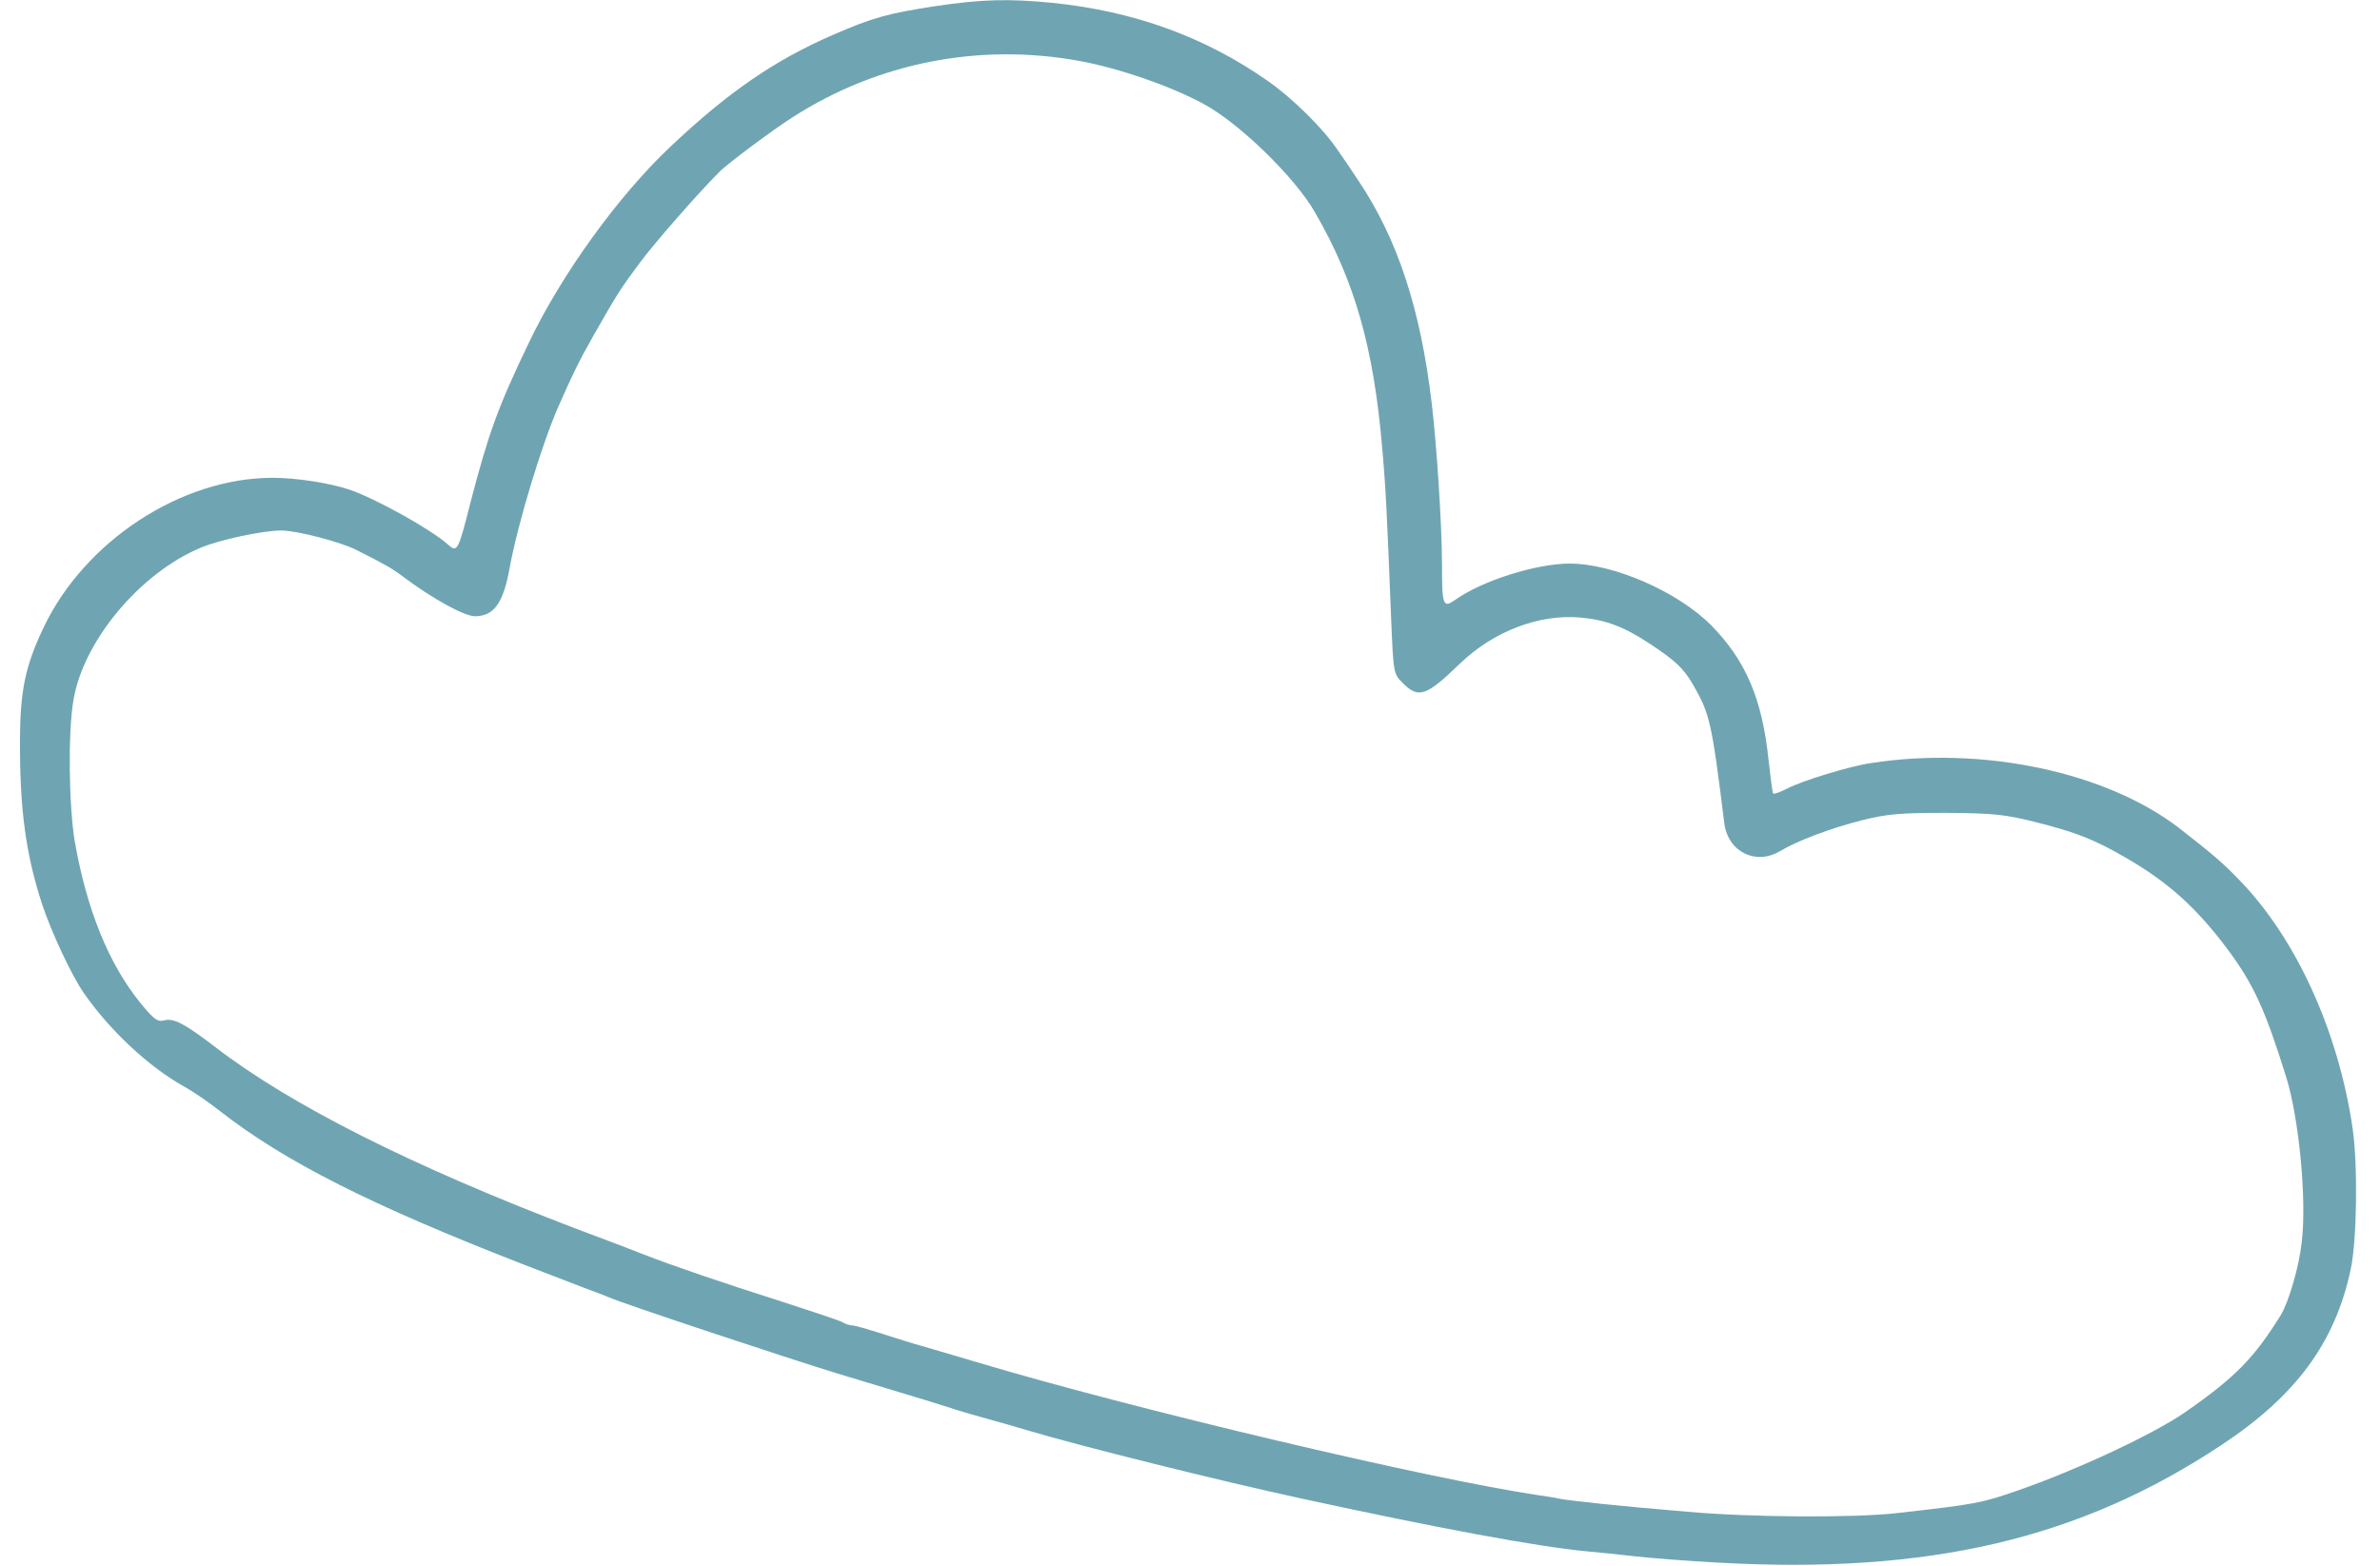 <svg width="76" height="50" viewBox="0 0 76 50" fill="none" xmlns="http://www.w3.org/2000/svg">
<path fill-rule="evenodd" clip-rule="evenodd" d="M29.867 0.196C28.361 0.428 27.887 0.554 26.602 1.112C24.738 1.923 23.274 2.924 21.409 4.683C19.745 6.252 17.923 8.77 16.88 10.96C15.9 13.003 15.605 13.825 15.037 15.995C14.626 17.617 14.605 17.659 14.3 17.385C13.763 16.901 11.972 15.91 11.161 15.637C10.54 15.426 9.465 15.258 8.707 15.258C5.79 15.258 2.714 17.27 1.397 20.029C0.807 21.261 0.639 22.062 0.639 23.673C0.628 25.843 0.828 27.296 1.345 28.876C1.64 29.771 2.303 31.183 2.683 31.72C3.505 32.9 4.726 34.048 5.864 34.69C6.159 34.848 6.675 35.206 7.023 35.48C9.087 37.091 11.836 38.482 16.713 40.378C17.703 40.757 18.651 41.126 18.82 41.189C18.999 41.252 19.283 41.358 19.452 41.431C19.926 41.642 25.266 43.411 26.72 43.854C29.448 44.675 30.101 44.876 30.512 45.013C30.744 45.087 31.218 45.224 31.565 45.318C31.913 45.413 32.502 45.581 32.882 45.697C34.472 46.171 38.98 47.298 41.571 47.856C45.879 48.793 49.102 49.394 50.682 49.541C51.061 49.573 51.746 49.646 52.209 49.699C52.673 49.752 53.863 49.846 54.842 49.899C61.593 50.278 66.407 49.151 70.946 46.139C73.316 44.57 74.569 42.874 75.064 40.536C75.264 39.62 75.296 37.218 75.127 36.039C74.674 32.942 73.326 29.972 71.514 28.108C70.977 27.55 70.692 27.307 69.587 26.444C67.259 24.653 63.32 23.811 59.739 24.369C59.075 24.464 57.559 24.927 57.074 25.18C56.842 25.296 56.642 25.37 56.621 25.338C56.6 25.317 56.537 24.833 56.474 24.264C56.274 22.326 55.747 21.094 54.652 19.977C53.578 18.892 51.524 17.997 50.123 17.997C49.059 17.997 47.321 18.545 46.468 19.156C46.078 19.43 46.047 19.335 46.047 18.018C46.047 16.796 45.878 14.205 45.72 12.889C45.362 9.856 44.625 7.623 43.371 5.758C43.139 5.4 42.834 4.958 42.707 4.779C42.244 4.094 41.264 3.125 40.474 2.578C38.473 1.177 36.208 0.356 33.617 0.092C32.226 -0.046 31.341 -0.025 29.867 0.196ZM34.459 1.944C35.733 2.176 37.429 2.765 38.461 3.334C39.598 3.955 41.357 5.672 41.989 6.778C43.264 8.979 43.864 11.096 44.138 14.309C44.254 15.615 44.285 16.31 44.422 19.733C44.496 21.503 44.496 21.513 44.791 21.808C45.296 22.324 45.549 22.229 46.624 21.187C47.698 20.155 49.162 19.597 50.489 19.723C51.279 19.797 51.848 20.007 52.68 20.555C53.512 21.103 53.775 21.356 54.081 21.893C54.597 22.799 54.66 23.052 55.061 26.285C55.177 27.201 56.062 27.644 56.841 27.18C57.399 26.843 58.505 26.432 59.474 26.19C60.275 25.99 60.696 25.958 62.16 25.958C63.677 25.969 64.035 26.011 65.004 26.253C66.3 26.579 66.889 26.811 67.9 27.401C69.248 28.18 70.154 29.002 71.144 30.329C71.965 31.435 72.334 32.246 72.998 34.374C73.409 35.68 73.662 38.26 73.504 39.64C73.42 40.44 73.093 41.557 72.83 41.999C71.977 43.368 71.387 43.979 69.765 45.106C68.775 45.791 66.352 46.928 64.478 47.581C63.277 48.002 63.098 48.034 60.581 48.318C59.201 48.476 55.883 48.455 53.893 48.276C51.723 48.097 50.07 47.918 49.775 47.855C49.649 47.823 49.364 47.781 49.143 47.75C45.709 47.245 36.198 45.001 31.143 43.484C30.332 43.242 29.531 43.01 29.352 42.957C29.183 42.915 28.657 42.746 28.193 42.599C27.73 42.452 27.298 42.325 27.213 42.325C27.139 42.325 27.002 42.283 26.897 42.22C26.802 42.167 25.886 41.862 24.875 41.535C23.137 40.987 21.389 40.387 20.557 40.06C20.357 39.976 19.388 39.607 18.398 39.238C13.174 37.247 9.298 35.299 6.886 33.445C5.907 32.697 5.559 32.508 5.253 32.581C5.032 32.644 4.916 32.56 4.463 32.002C3.462 30.759 2.767 29.032 2.388 26.873C2.198 25.725 2.167 23.376 2.346 22.355C2.662 20.459 4.474 18.3 6.412 17.489C7.012 17.236 8.392 16.941 8.982 16.941C9.477 16.941 10.846 17.299 11.362 17.552C12.32 18.036 12.521 18.152 12.858 18.405C13.795 19.111 14.828 19.679 15.165 19.679C15.765 19.679 16.071 19.268 16.271 18.152C16.534 16.709 17.314 14.139 17.851 12.938C18.325 11.864 18.483 11.548 18.946 10.726C19.715 9.367 19.831 9.199 20.442 8.377C20.895 7.766 22.285 6.176 22.97 5.491C23.212 5.238 24.697 4.132 25.329 3.732C28.044 1.997 31.267 1.365 34.459 1.944Z" fill="#6FA5B2"/>
</svg>
